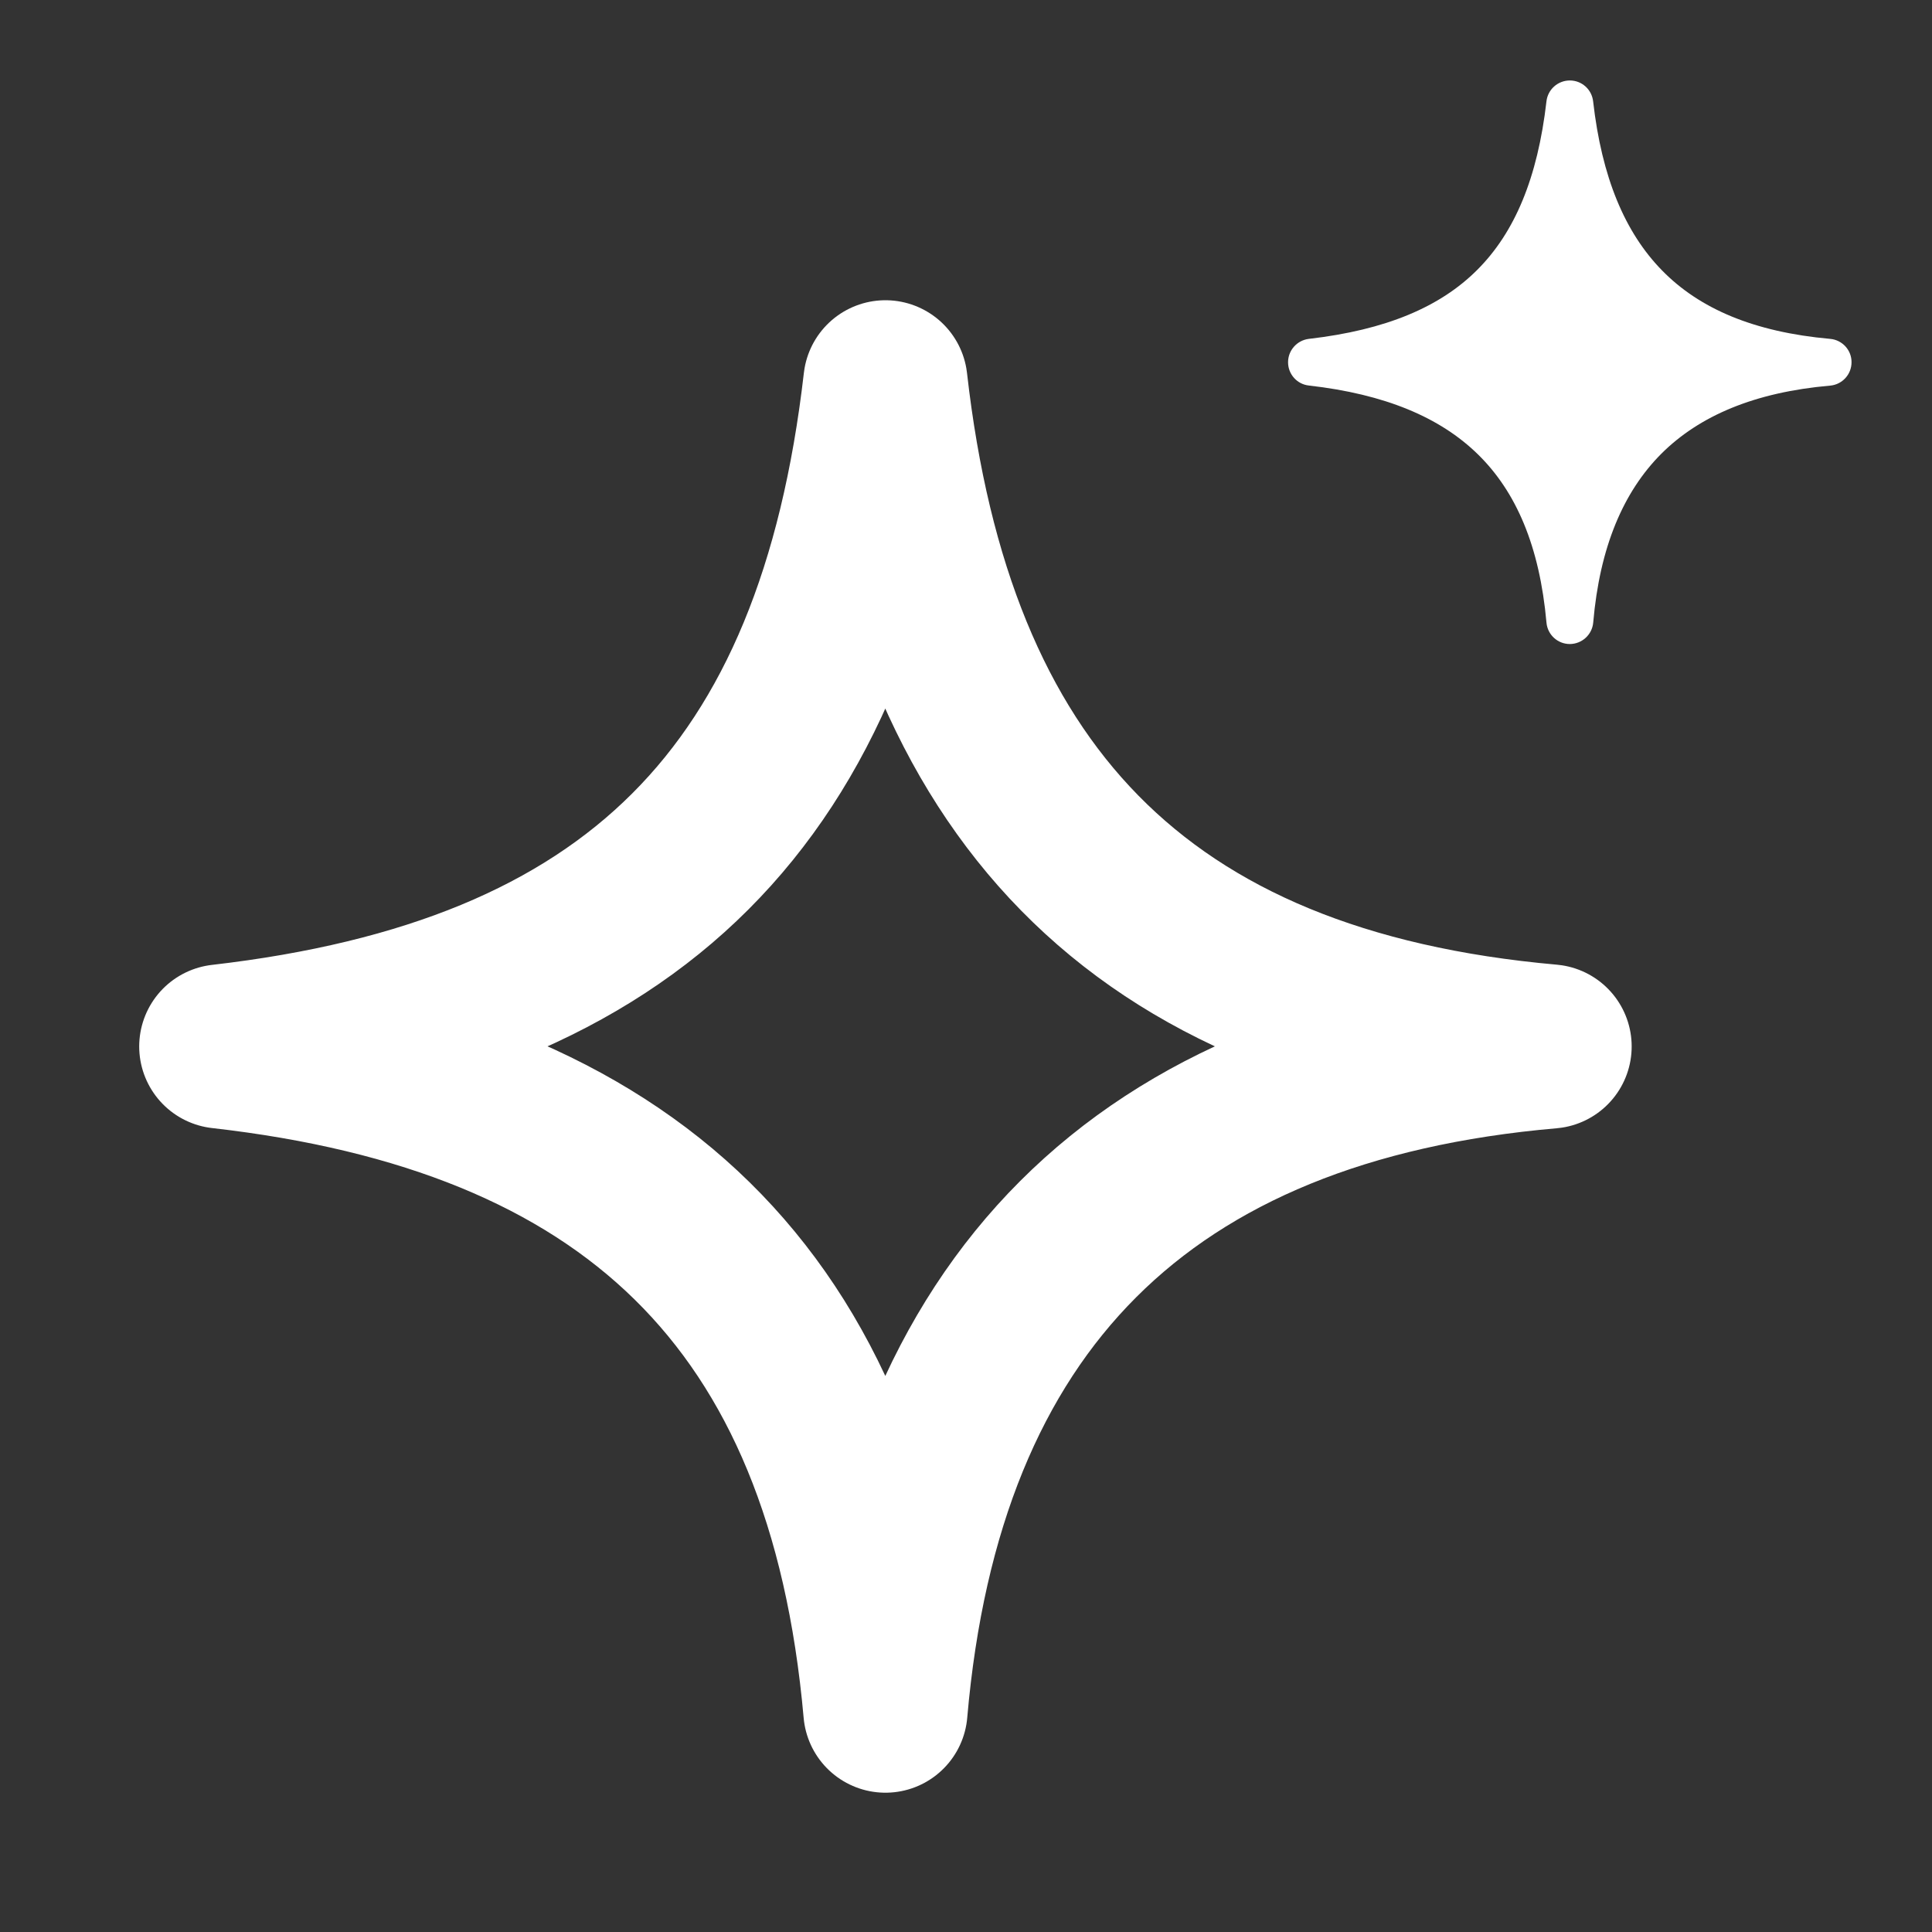 <svg width="20" height="20" viewBox="0 0 20 20" fill="none" xmlns="http://www.w3.org/2000/svg">
<rect x="0" y="0" width="20" height="20" fill="#333333" stroke="none"/>
<path d="M16.041 10.833C11.829 11.198 9.531 13.496 9.166 17.708C8.786 13.431 6.5 11.31 2.291 10.833C6.566 10.34 8.673 8.233 9.166 3.958C9.643 8.167 11.763 10.453 16.041 10.833Z" stroke="white" stroke-width="1.7" stroke-linecap="round" stroke-linejoin="round"/>
<path d="M16.492 1.049C16.478 0.926 16.375 0.833 16.251 0.833C16.127 0.833 16.023 0.926 16.009 1.048C15.917 1.847 15.678 2.408 15.293 2.793C14.909 3.178 14.347 3.416 13.549 3.508C13.426 3.523 13.334 3.627 13.334 3.75C13.334 3.874 13.427 3.978 13.55 3.991C14.335 4.08 14.908 4.319 15.302 4.706C15.694 5.091 15.938 5.652 16.009 6.445C16.02 6.571 16.125 6.667 16.251 6.667C16.377 6.666 16.482 6.57 16.493 6.444C16.56 5.665 16.804 5.092 17.198 4.697C17.593 4.303 18.166 4.06 18.945 3.992C19.071 3.981 19.167 3.876 19.167 3.75C19.168 3.624 19.071 3.519 18.946 3.508C18.153 3.437 17.592 3.194 17.207 2.801C16.82 2.407 16.581 1.834 16.492 1.049Z" fill="white"/>
</svg>
